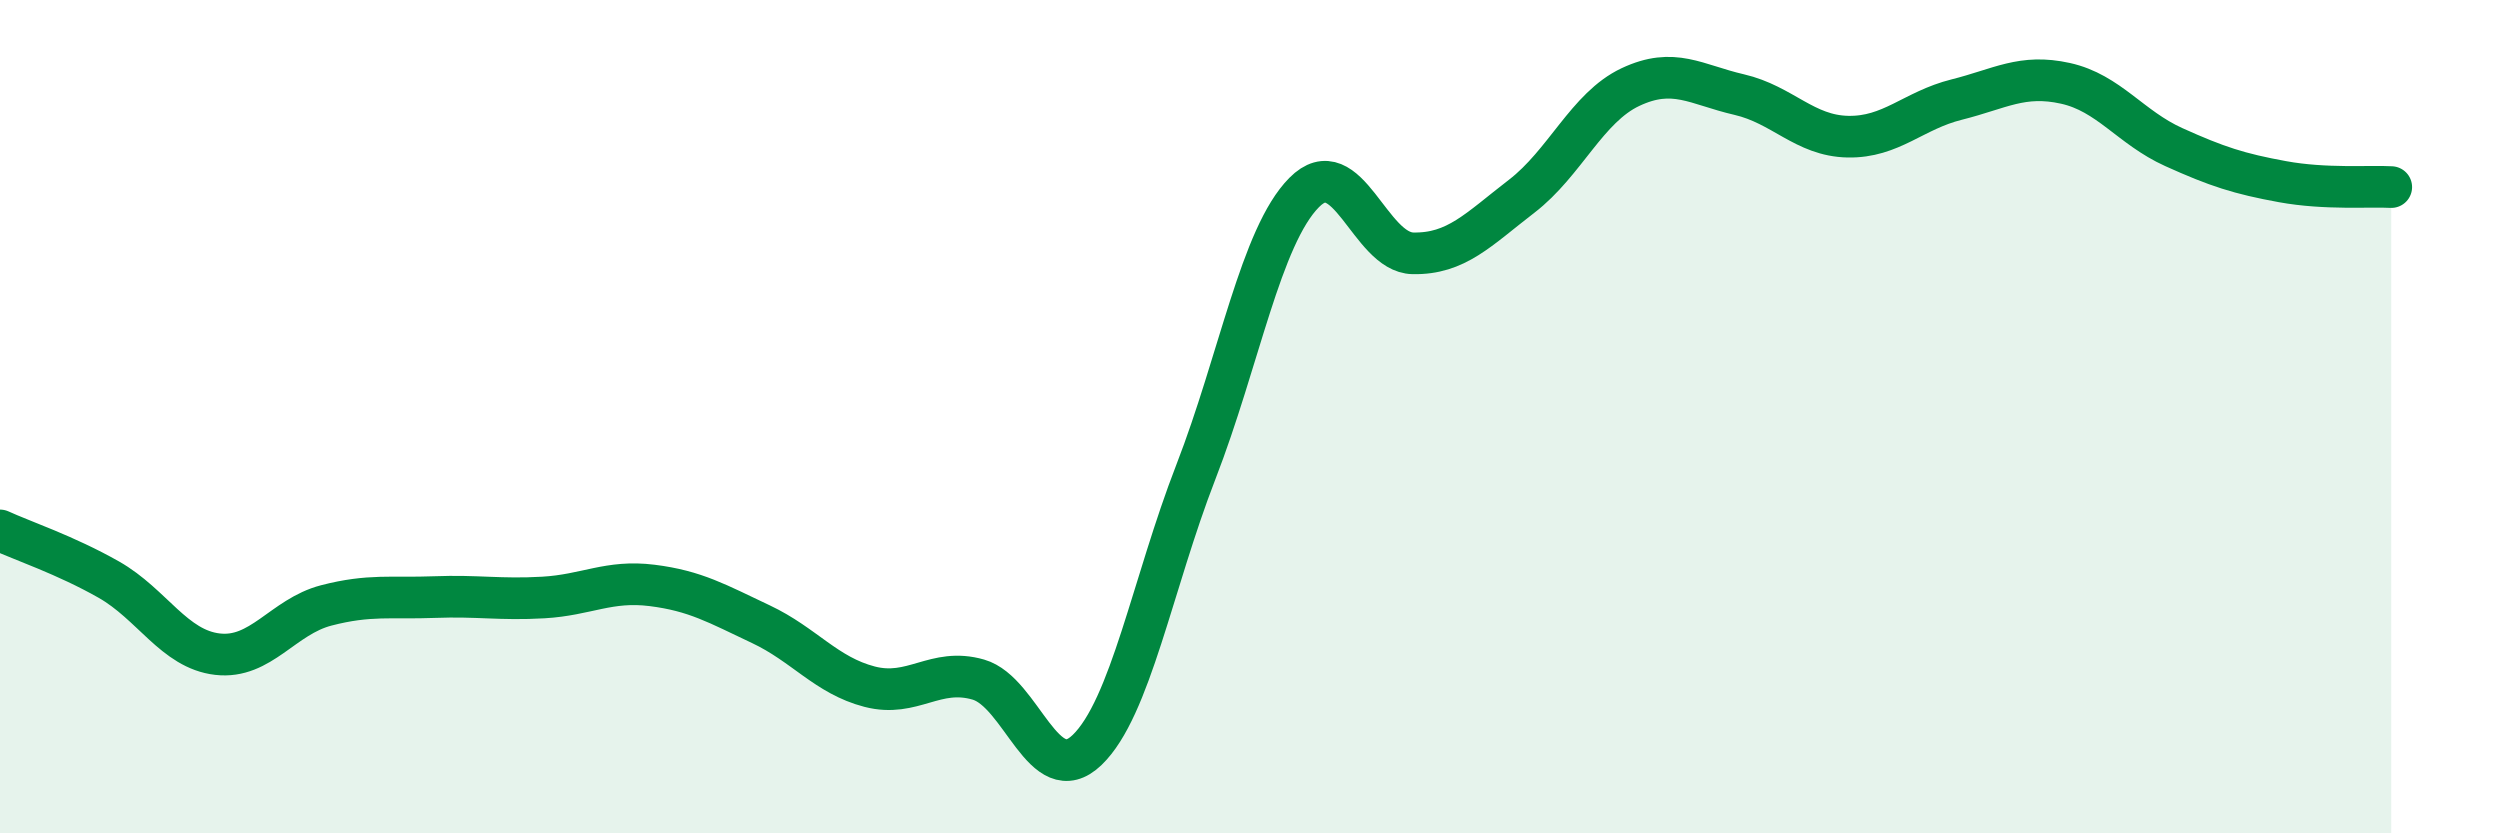 
    <svg width="60" height="20" viewBox="0 0 60 20" xmlns="http://www.w3.org/2000/svg">
      <path
        d="M 0,12.73 C 0.52,12.97 1.57,13.32 2.61,13.91 C 3.65,14.5 4.18,15.58 5.22,15.7 C 6.26,15.82 6.79,14.8 7.83,14.53 C 8.87,14.26 9.39,14.37 10.43,14.33 C 11.47,14.29 12,14.4 13.04,14.34 C 14.08,14.28 14.61,13.92 15.65,14.05 C 16.69,14.18 17.22,14.49 18.26,14.98 C 19.3,15.47 19.83,16.21 20.87,16.48 C 21.91,16.75 22.44,16.01 23.48,16.31 C 24.52,16.61 25.05,19 26.09,18 C 27.13,17 27.66,14.01 28.7,11.33 C 29.74,8.65 30.26,5.67 31.3,4.62 C 32.34,3.57 32.87,6.06 33.91,6.08 C 34.95,6.1 35.48,5.51 36.52,4.71 C 37.56,3.91 38.09,2.58 39.13,2.09 C 40.17,1.6 40.7,2.03 41.74,2.27 C 42.78,2.51 43.31,3.26 44.35,3.28 C 45.39,3.3 45.92,2.65 46.96,2.39 C 48,2.13 48.53,1.77 49.57,2 C 50.61,2.23 51.13,3.06 52.17,3.53 C 53.21,4 53.74,4.17 54.78,4.36 C 55.82,4.55 56.87,4.46 57.39,4.49L57.39 20L0 20Z"
        fill="#008740"
        opacity="0.1"
        stroke-linecap="round"
        stroke-linejoin="round"
      />
      <path
        d="M 0,12.73 C 0.52,12.97 1.57,13.32 2.61,13.91 C 3.65,14.5 4.18,15.58 5.22,15.7 C 6.26,15.82 6.79,14.8 7.83,14.53 C 8.87,14.26 9.39,14.37 10.43,14.33 C 11.47,14.29 12,14.4 13.04,14.34 C 14.08,14.28 14.61,13.92 15.65,14.05 C 16.69,14.18 17.22,14.49 18.26,14.98 C 19.3,15.47 19.83,16.21 20.87,16.48 C 21.91,16.75 22.44,16.01 23.48,16.31 C 24.52,16.61 25.05,19 26.09,18 C 27.13,17 27.66,14.01 28.7,11.33 C 29.74,8.65 30.26,5.67 31.3,4.62 C 32.34,3.57 32.87,6.06 33.91,6.08 C 34.95,6.1 35.48,5.51 36.52,4.71 C 37.56,3.91 38.09,2.58 39.13,2.09 C 40.17,1.6 40.7,2.03 41.74,2.27 C 42.78,2.51 43.31,3.26 44.35,3.28 C 45.39,3.3 45.92,2.65 46.96,2.39 C 48,2.13 48.53,1.77 49.57,2 C 50.61,2.23 51.13,3.06 52.17,3.53 C 53.21,4 53.74,4.17 54.78,4.36 C 55.82,4.55 56.87,4.46 57.39,4.49"
        stroke="#008740"
        stroke-width="1"
        fill="none"
        stroke-linecap="round"
        stroke-linejoin="round"
      />
    </svg>
  